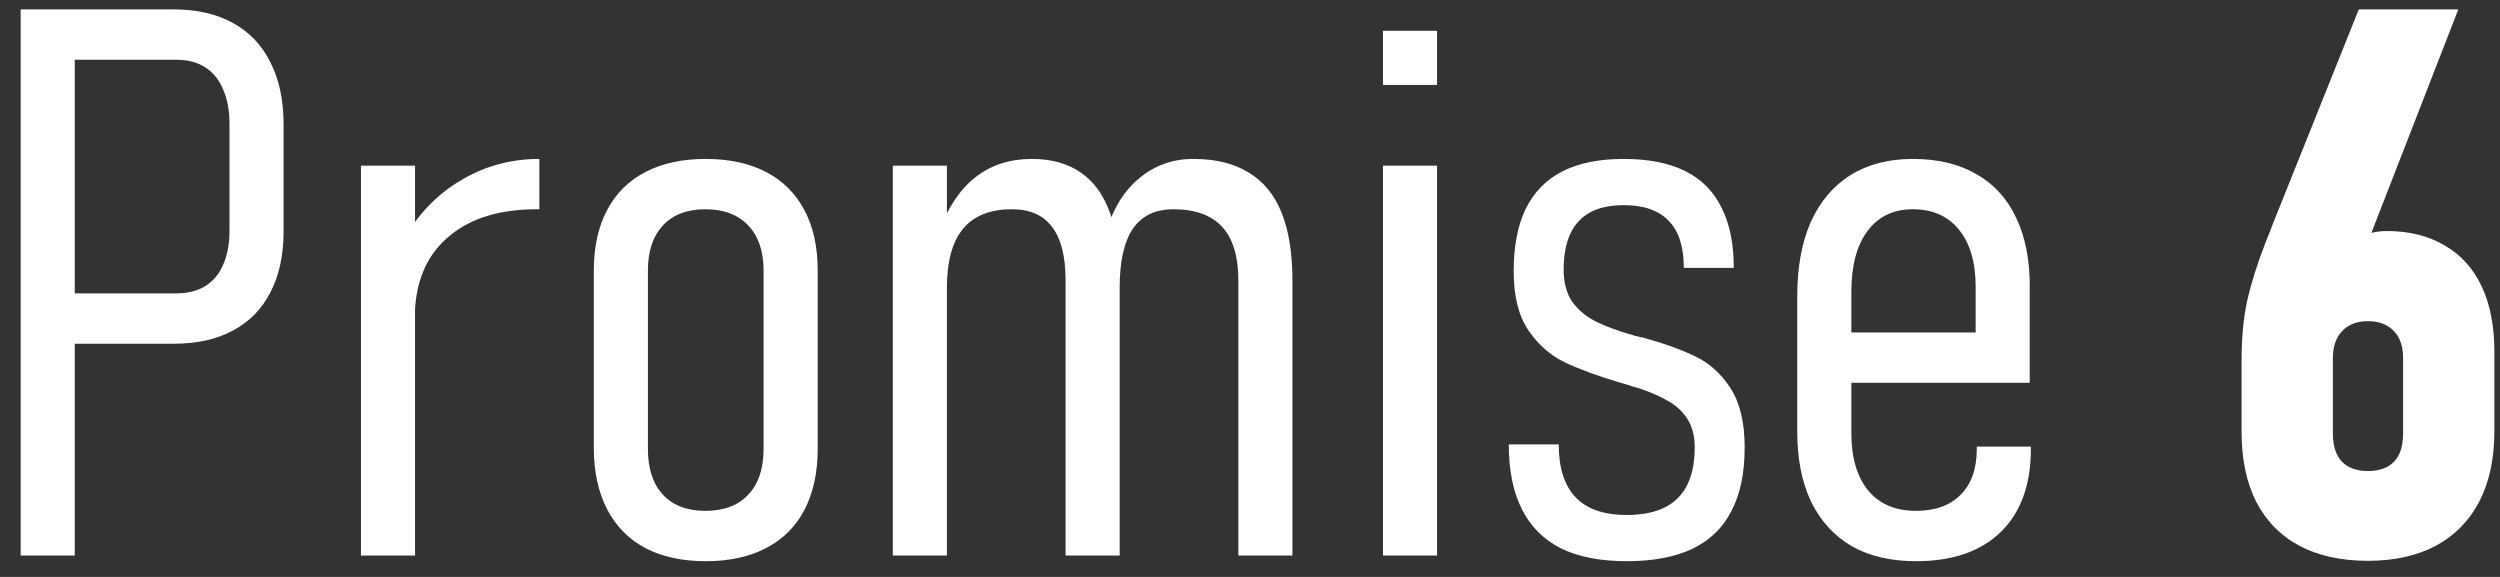 <svg width="117" height="27" viewBox="0 0 117 27" fill="none" xmlns="http://www.w3.org/2000/svg">
<rect x="0" y="0" width="117" height="27" fill="#333333" stroke="none"/>
<path d="M2.813 13.73H8.262C8.777 13.73 9.223 13.619 9.598 13.396C9.973 13.162 10.254 12.828 10.441 12.395C10.641 11.949 10.74 11.416 10.74 10.795V5.82C10.74 5.176 10.641 4.631 10.441 4.186C10.254 3.729 9.973 3.383 9.598 3.148C9.234 2.914 8.789 2.797 8.262 2.797H2.813V0.441H8.139C9.217 0.441 10.137 0.652 10.899 1.074C11.672 1.496 12.258 2.111 12.656 2.92C13.066 3.717 13.271 4.684 13.271 5.82V10.83C13.271 11.943 13.066 12.893 12.656 13.678C12.258 14.463 11.672 15.06 10.899 15.471C10.137 15.881 9.217 16.086 8.139 16.086H2.813V13.73ZM0.967 0.441H3.498V26H0.967V0.441ZM16.893 7.754H19.424V26H16.893V7.754ZM25.242 9.793C25.219 9.793 25.195 9.793 25.172 9.793C25.16 9.793 25.143 9.793 25.119 9.793C23.408 9.793 22.055 10.203 21.059 11.023C20.062 11.832 19.518 12.975 19.424 14.451L19.055 10.935C19.734 9.834 20.613 8.979 21.691 8.369C22.77 7.748 23.953 7.438 25.242 7.438V9.793ZM33.029 26.264C31.928 26.264 30.984 26.059 30.199 25.648C29.414 25.227 28.816 24.617 28.406 23.82C27.996 23.023 27.791 22.068 27.791 20.955V12.658C27.791 11.557 27.996 10.619 28.406 9.846C28.816 9.061 29.414 8.463 30.199 8.053C30.984 7.643 31.928 7.438 33.029 7.438C34.131 7.438 35.074 7.643 35.859 8.053C36.645 8.463 37.242 9.061 37.652 9.846C38.062 10.619 38.268 11.557 38.268 12.658V21.008C38.268 22.109 38.062 23.059 37.652 23.855C37.242 24.641 36.645 25.238 35.859 25.648C35.074 26.059 34.131 26.264 33.029 26.264ZM33.012 23.908C33.879 23.908 34.547 23.656 35.016 23.152C35.496 22.648 35.736 21.934 35.736 21.008V12.658C35.736 11.756 35.496 11.053 35.016 10.549C34.535 10.045 33.867 9.793 33.012 9.793C32.156 9.793 31.494 10.045 31.025 10.549C30.557 11.053 30.322 11.756 30.322 12.658V21.008C30.322 21.934 30.557 22.648 31.025 23.152C31.494 23.656 32.156 23.908 33.012 23.908ZM57.955 13.115C57.955 12.002 57.703 11.17 57.199 10.619C56.695 10.068 55.934 9.793 54.914 9.793C54.07 9.793 53.438 10.098 53.016 10.707C52.605 11.316 52.4 12.236 52.4 13.467L51.68 11.182C51.984 9.963 52.506 9.037 53.244 8.404C53.983 7.76 54.85 7.438 55.846 7.438C56.889 7.438 57.75 7.648 58.43 8.07C59.121 8.48 59.637 9.107 59.977 9.951C60.316 10.795 60.486 11.85 60.486 13.115V26H57.955V13.115ZM41.783 7.754H44.315V26H41.783V7.754ZM49.869 13.115C49.869 12.002 49.658 11.17 49.236 10.619C48.826 10.068 48.199 9.793 47.355 9.793C46.336 9.793 45.574 10.098 45.07 10.707C44.566 11.316 44.315 12.236 44.315 13.467L43.945 10.83C44.367 9.693 44.941 8.844 45.668 8.281C46.395 7.719 47.268 7.438 48.287 7.438C49.201 7.438 49.963 7.648 50.572 8.07C51.182 8.48 51.639 9.107 51.943 9.951C52.248 10.795 52.4 11.85 52.4 13.115V26H49.869V13.115ZM64.723 1.443H67.254V3.975H64.723V1.443ZM64.723 7.754H67.254V26H64.723V7.754ZM76.131 26.264C74.9 26.264 73.875 26.064 73.055 25.666C72.246 25.256 71.637 24.646 71.227 23.838C70.816 23.029 70.611 22.016 70.611 20.797H72.949C72.949 21.898 73.213 22.725 73.74 23.275C74.268 23.826 75.064 24.102 76.131 24.102C77.197 24.102 77.994 23.838 78.522 23.311C79.049 22.783 79.312 21.992 79.312 20.938C79.312 20.41 79.201 19.971 78.978 19.619C78.756 19.268 78.457 18.986 78.082 18.775C77.707 18.553 77.238 18.348 76.676 18.16C76.594 18.137 76.506 18.113 76.412 18.09C76.33 18.055 76.242 18.025 76.148 18.002C76.09 17.979 76.025 17.961 75.955 17.949C75.897 17.926 75.838 17.908 75.779 17.896C74.725 17.58 73.869 17.264 73.213 16.947C72.557 16.631 71.994 16.133 71.525 15.453C71.068 14.773 70.84 13.854 70.84 12.693C70.84 11.521 71.027 10.549 71.402 9.775C71.789 8.99 72.363 8.404 73.125 8.018C73.887 7.631 74.842 7.438 75.99 7.438C77.139 7.438 78.094 7.625 78.856 8C79.617 8.375 80.186 8.943 80.561 9.705C80.947 10.455 81.141 11.398 81.141 12.535H78.803C78.803 11.551 78.568 10.818 78.1 10.338C77.631 9.846 76.928 9.6 75.99 9.6C75.053 9.6 74.35 9.852 73.881 10.355C73.412 10.859 73.178 11.615 73.178 12.623C73.178 13.244 73.318 13.754 73.6 14.152C73.893 14.539 74.268 14.844 74.725 15.066C75.182 15.289 75.762 15.5 76.465 15.699C76.5 15.711 76.535 15.723 76.57 15.734C76.617 15.734 76.658 15.74 76.693 15.752C76.717 15.764 76.74 15.775 76.764 15.787C76.799 15.787 76.828 15.787 76.852 15.787C77.871 16.068 78.703 16.367 79.348 16.684C79.992 16.988 80.537 17.48 80.983 18.16C81.428 18.84 81.65 19.766 81.65 20.938C81.65 22.133 81.445 23.123 81.035 23.908C80.637 24.693 80.027 25.285 79.207 25.684C78.387 26.07 77.361 26.264 76.131 26.264ZM89.666 26.264C88.494 26.264 87.492 26.029 86.66 25.561C85.84 25.08 85.207 24.389 84.762 23.486C84.328 22.572 84.111 21.477 84.111 20.199V13.871C84.111 12.512 84.322 11.352 84.744 10.391C85.178 9.43 85.799 8.697 86.608 8.193C87.416 7.689 88.389 7.438 89.525 7.438C90.686 7.438 91.67 7.672 92.478 8.141C93.299 8.598 93.92 9.271 94.342 10.162C94.775 11.053 94.992 12.125 94.992 13.379V17.914H85.658V15.559H92.461V13.449C92.461 12.289 92.203 11.393 91.688 10.76C91.172 10.115 90.451 9.793 89.525 9.793C88.611 9.793 87.902 10.133 87.398 10.812C86.895 11.48 86.643 12.435 86.643 13.678V20.27C86.643 21.418 86.906 22.314 87.434 22.959C87.961 23.592 88.705 23.908 89.666 23.908C90.568 23.908 91.266 23.656 91.758 23.152C92.262 22.648 92.514 21.934 92.514 21.008V20.902H95.045V21.008C95.045 22.684 94.576 23.979 93.639 24.893C92.701 25.807 91.377 26.264 89.666 26.264ZM110.813 26.246C109.57 26.246 108.504 26.012 107.613 25.543C106.734 25.074 106.061 24.389 105.592 23.486C105.135 22.584 104.906 21.494 104.906 20.217V16.877C104.906 15.81 104.994 14.873 105.17 14.065C105.357 13.244 105.645 12.336 106.031 11.34C106.09 11.199 106.148 11.053 106.207 10.9C106.266 10.748 106.324 10.596 106.383 10.443L110.391 0.441H115.049L110.092 13.185L108.703 12.553C109.102 12.002 109.559 11.574 110.074 11.27C110.602 10.965 111.141 10.812 111.691 10.812C112.746 10.812 113.648 11.035 114.398 11.48C115.16 11.914 115.74 12.553 116.139 13.396C116.537 14.24 116.736 15.254 116.736 16.438V20.199C116.736 21.465 116.502 22.555 116.033 23.469C115.564 24.371 114.885 25.062 113.994 25.543C113.115 26.012 112.055 26.246 110.813 26.246ZM110.813 22.045C111.352 22.045 111.762 21.898 112.043 21.605C112.324 21.312 112.465 20.873 112.465 20.287V16.754C112.465 16.203 112.318 15.781 112.025 15.488C111.744 15.184 111.34 15.031 110.813 15.031C110.297 15.031 109.893 15.19 109.6 15.506C109.318 15.81 109.178 16.232 109.178 16.771V20.287C109.178 20.861 109.318 21.301 109.6 21.605C109.893 21.898 110.297 22.045 110.813 22.045Z" fill="white"/>
</svg>
